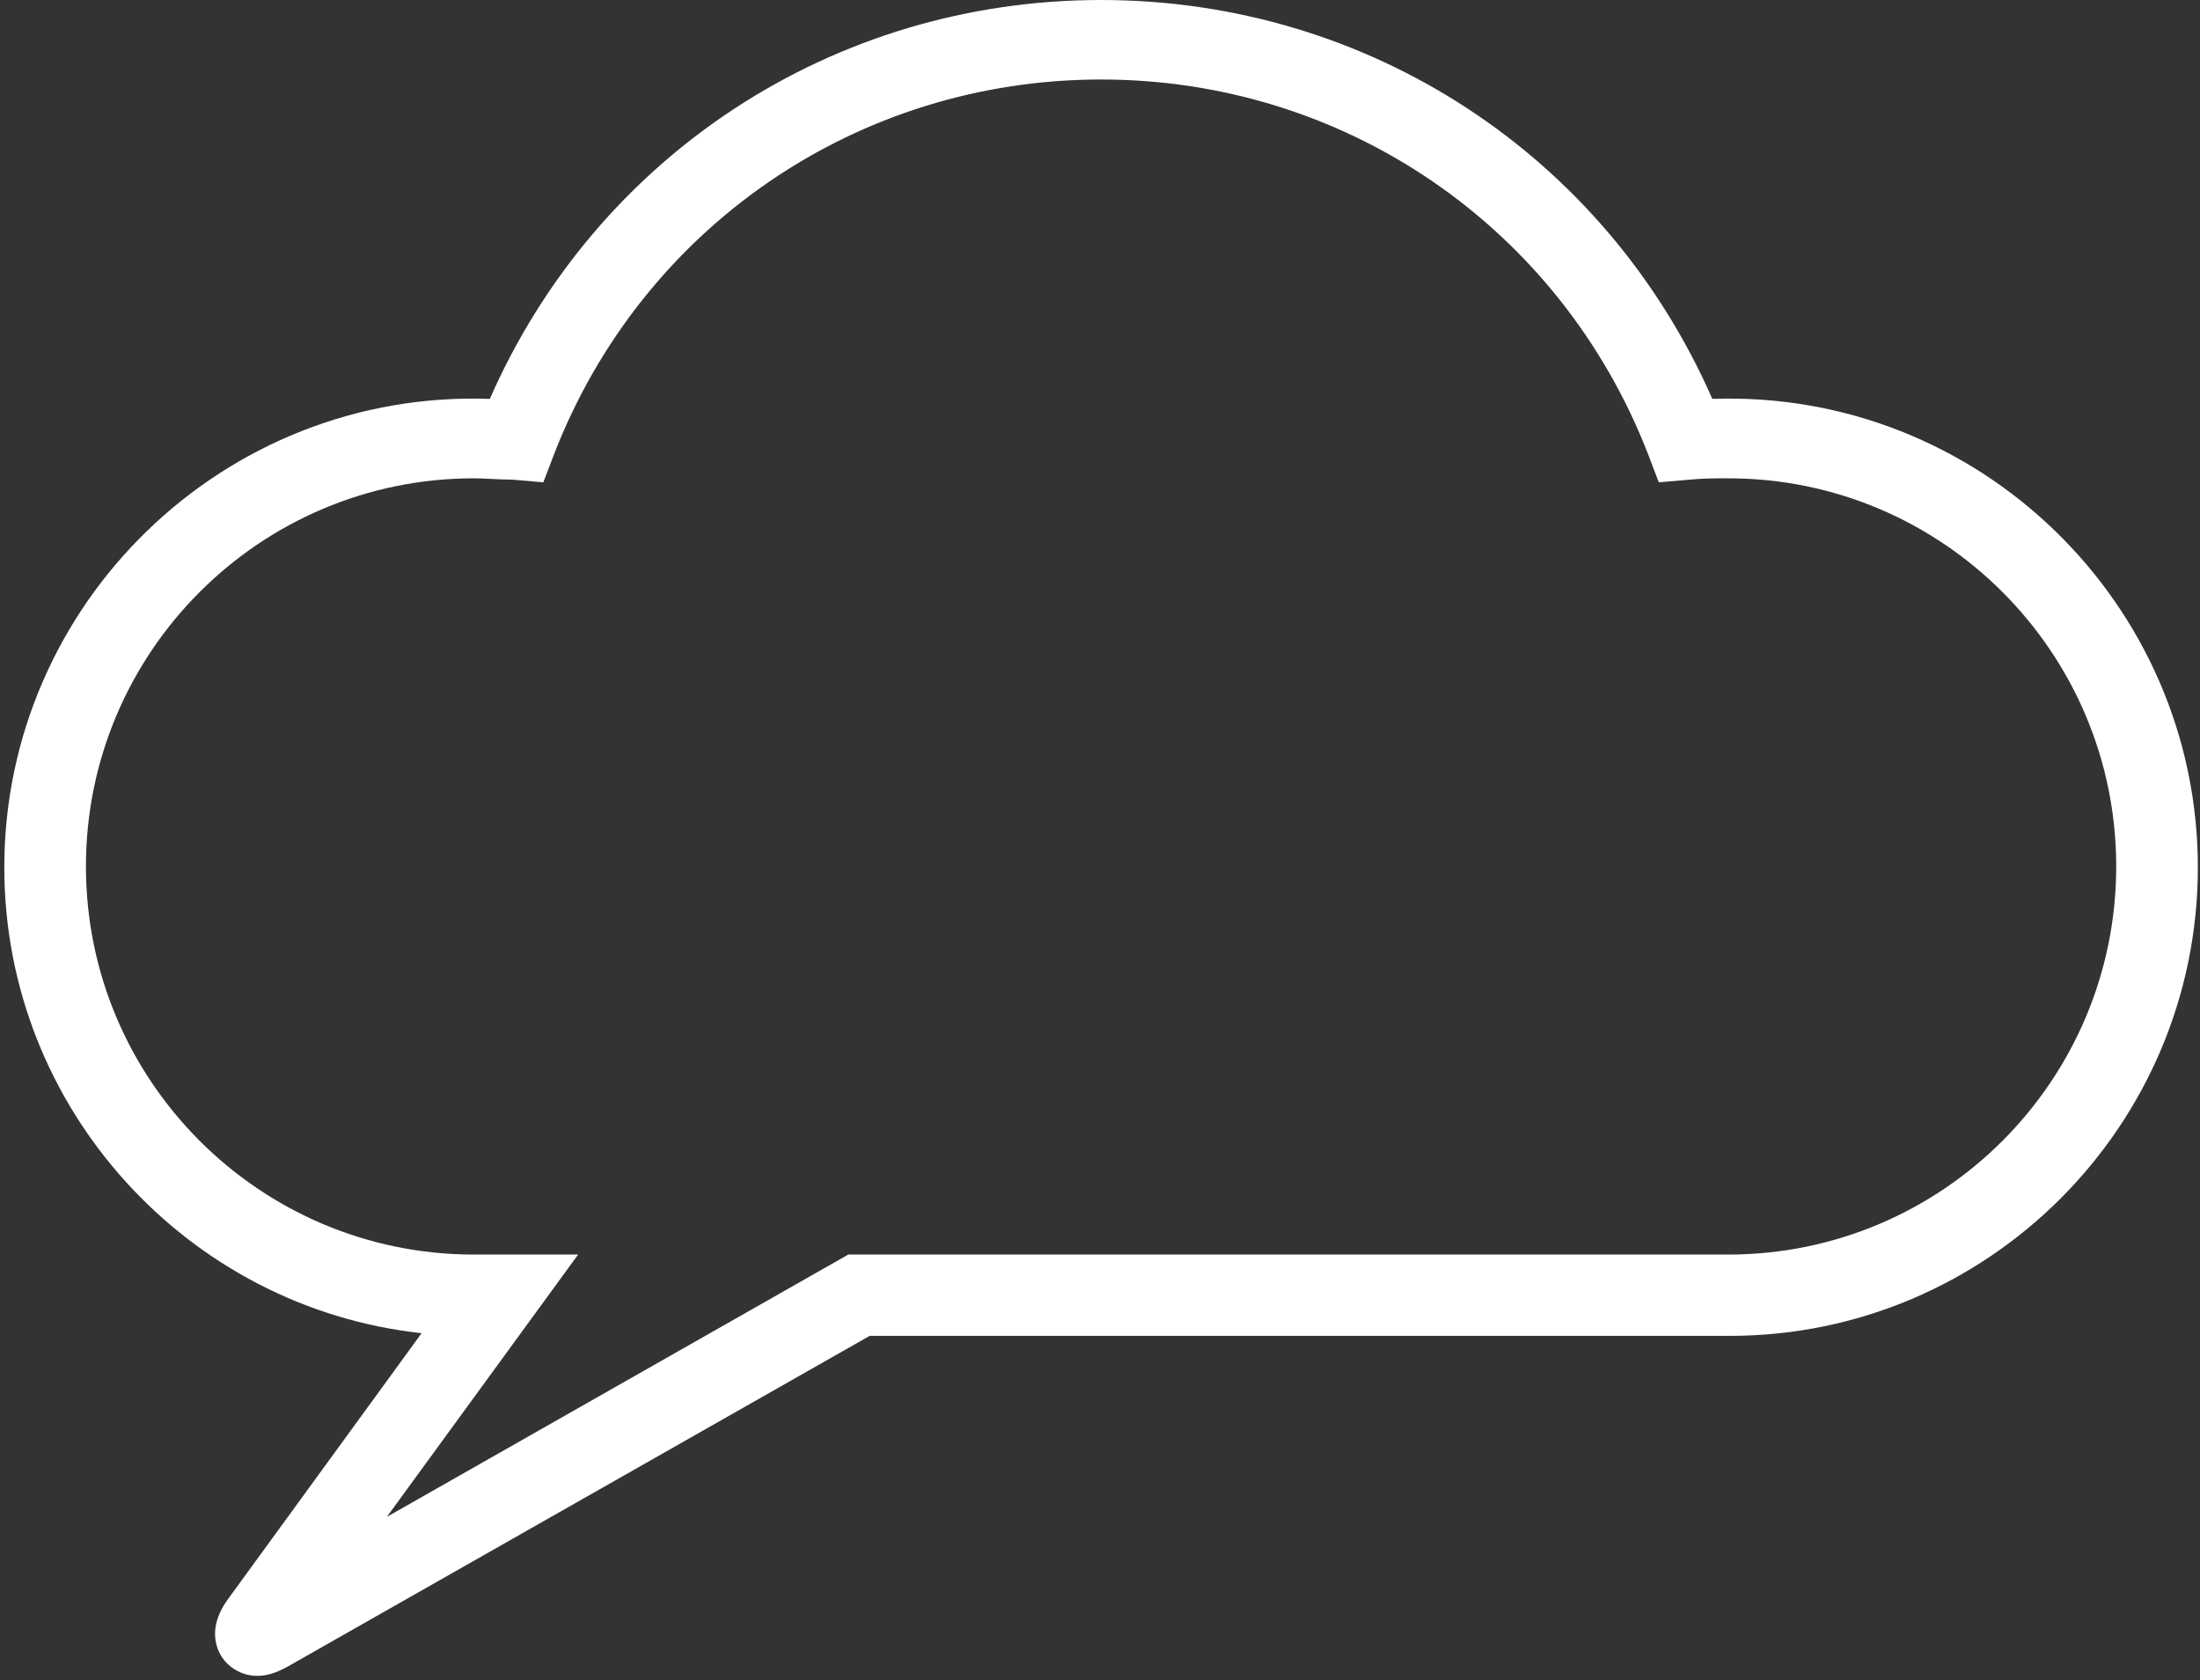 <?xml version="1.0" encoding="UTF-8"?>
<svg width="1024px" height="782px" viewBox="0 0 1024 782" version="1.1" xmlns="http://www.w3.org/2000/svg" xmlns:xlink="http://www.w3.org/1999/xlink">
    <rect x="0" y="0" width="1024" height="782" fill="#333333" stroke="none"/>
    <title>speech_bubbles_plus_19</title>
    <g id="speech_bubbles_plus_19" stroke="none" stroke-width="1" fill="none" fill-rule="evenodd">
        <g id="Group-15" fill="#FFFFFF" fill-rule="nonzero">
            <path d="M119.664,780 C112.193,780 105.345,775.639 102.232,769.409 C99.742,764.425 97.874,755.703 105.968,744.489 L196.239,620.511 C87.291,608.674 2,515.847 2,403.706 C2,280.974 104.1,181.294 227.99,185.655 C277.795,72.268 387.988,5.15681248e-14 512.5,5.15681248e-14 C637.012,5.15681248e-14 747.205,72.268 797.01,185.655 C920.9,181.294 1023,280.974 1023,403.706 C1023,523.946 925.258,621.757 805.104,621.757 L404.797,621.757 L133.983,775.639 C128.38,778.754 124.022,780 119.664,780 Z M220.534,222.626 C120.929,222.626 40,303.603 40,403.268 C40,502.933 120.929,583.911 220.534,583.911 L269.091,583.911 L180.069,706 L394.842,583.911 L804.466,583.911 C904.071,583.911 985,502.933 985,403.268 C985,303.603 904.071,222.626 804.466,222.626 C798.241,222.626 792.638,222.626 786.413,223.249 L772.095,224.494 L767.115,211.413 C726.028,105.52 625.8,37 512.5,37 C399.2,37 298.972,105.52 257.885,211.413 L252.905,224.494 L238.587,223.249 C232.362,223.249 226.136,222.626 220.534,222.626 Z" id="Shape"></path>
        </g>
    </g>
</svg>